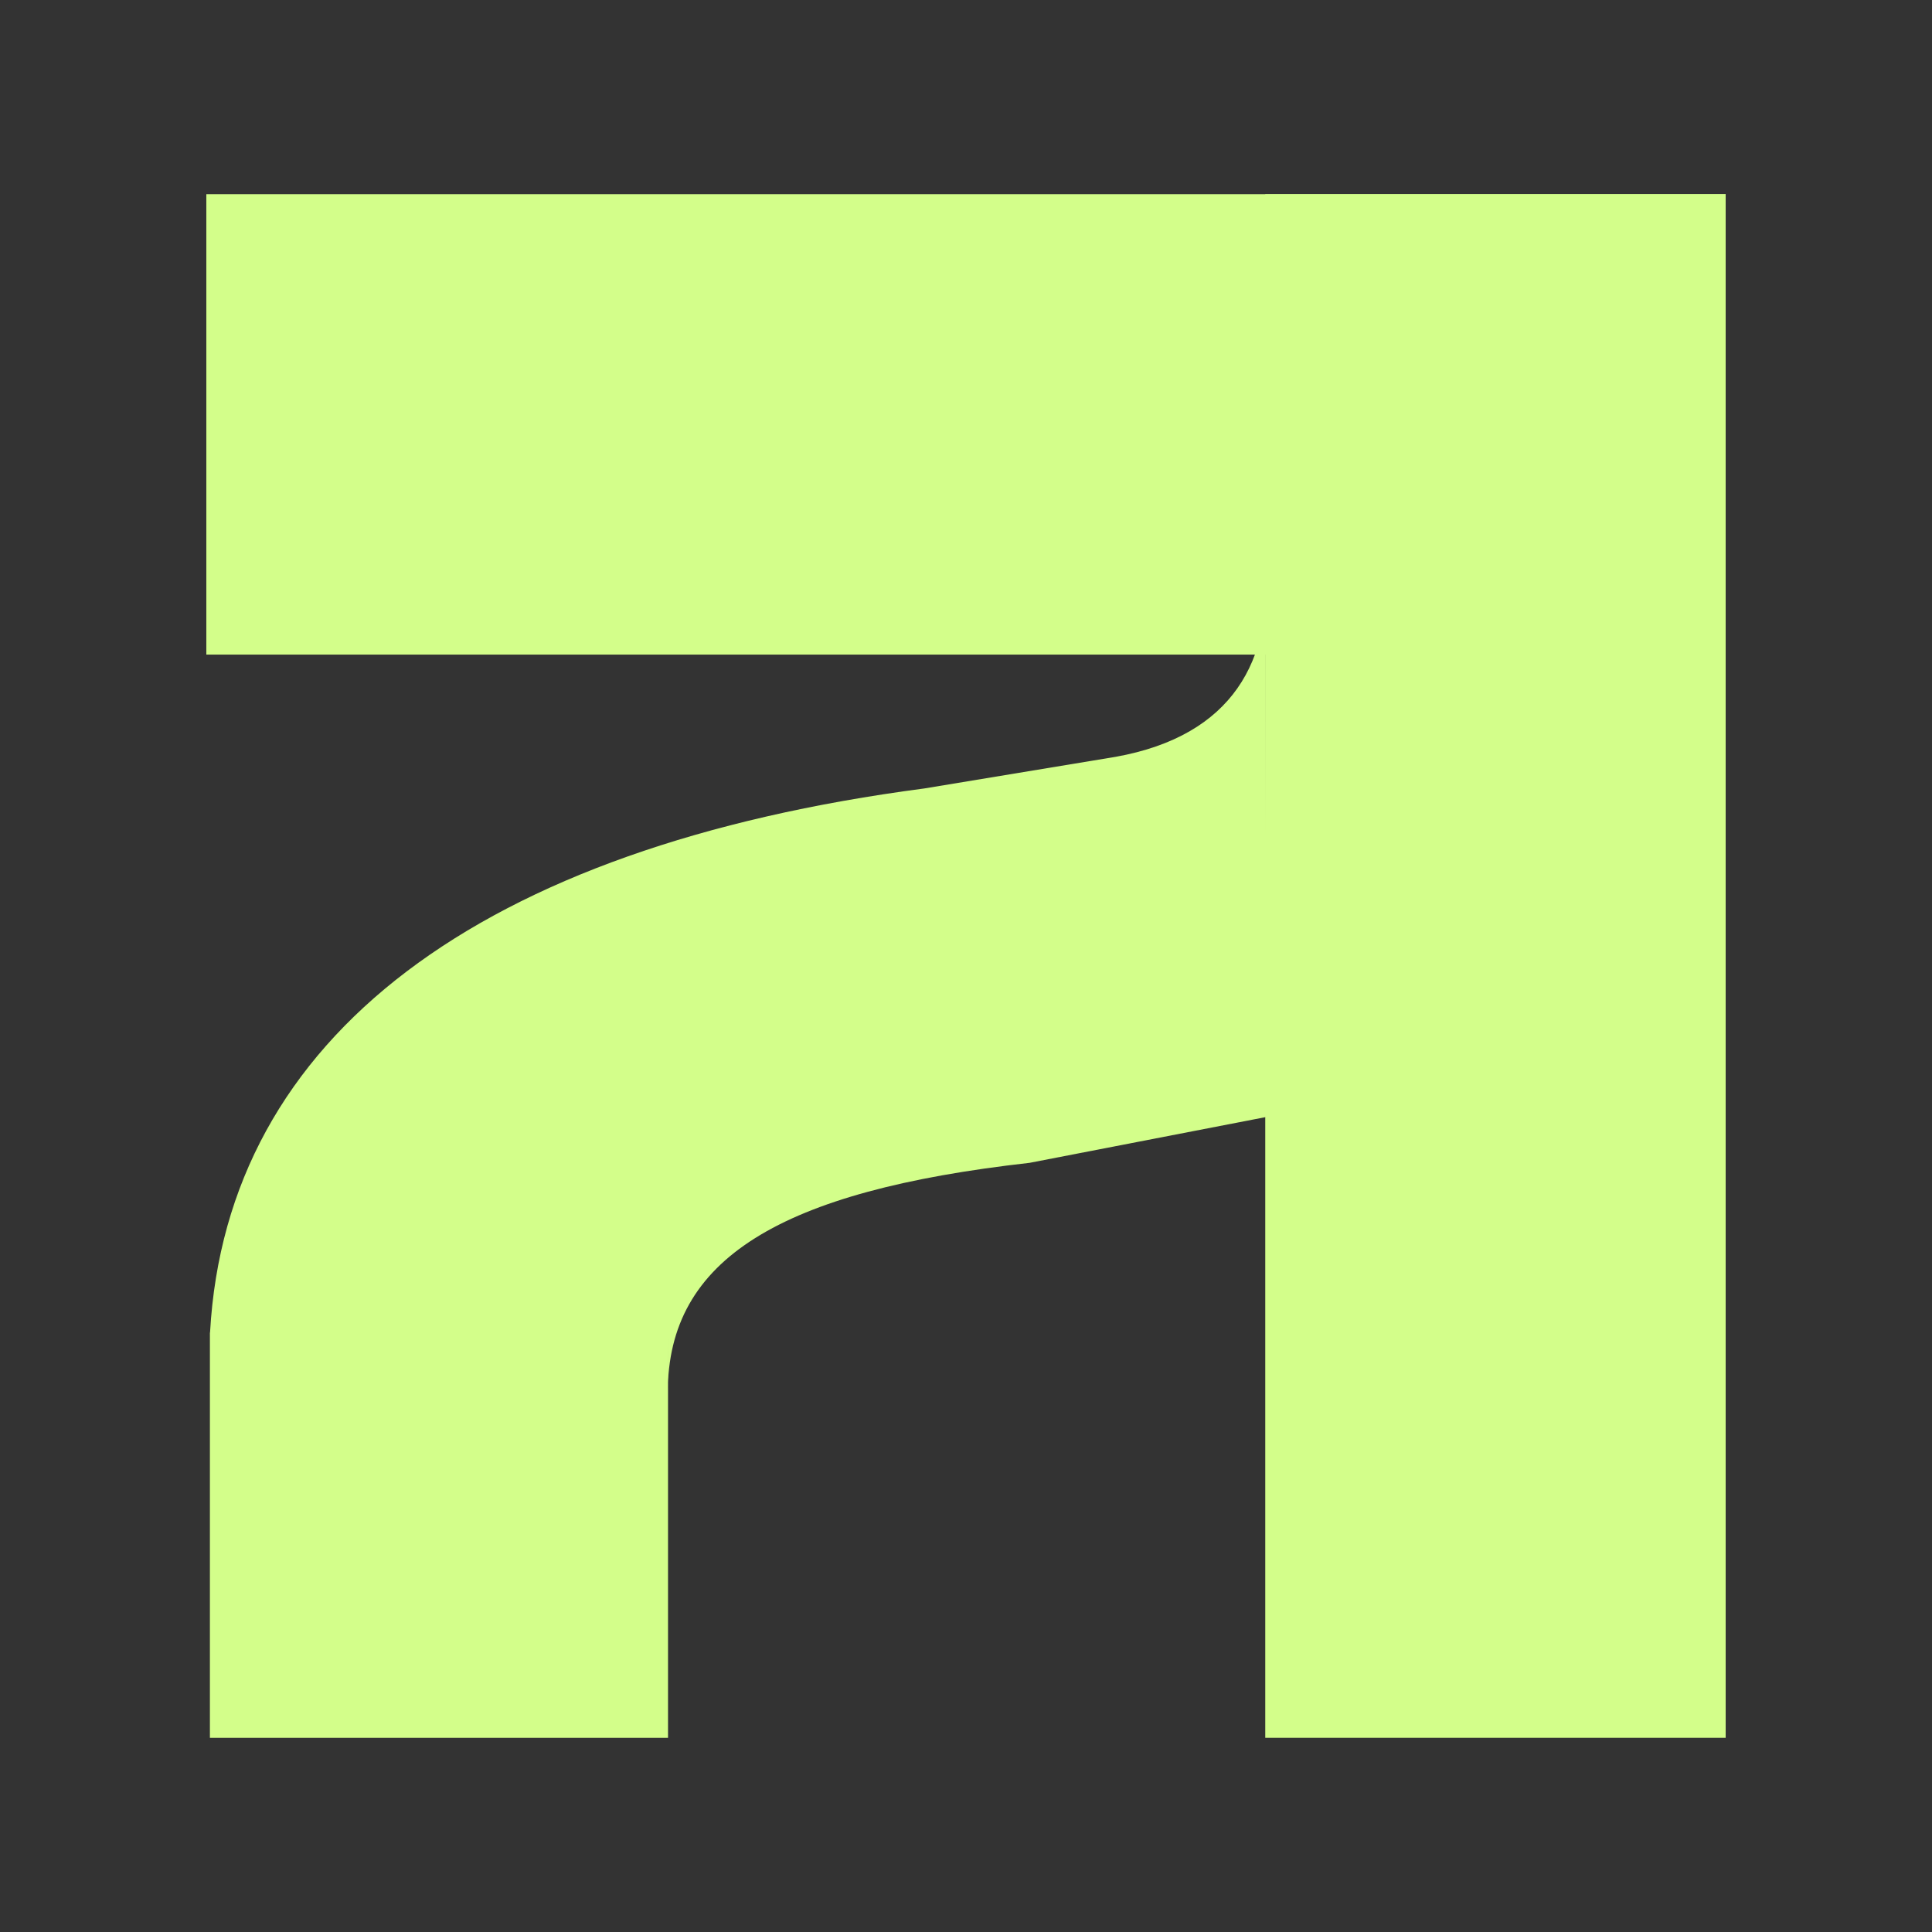 <svg xmlns="http://www.w3.org/2000/svg" id="Layer_1" data-name="Layer 1" viewBox="0 0 1080 1080"><rect x="0" y="0" width="1080" height="1080" fill="#333333" stroke="none"/><defs><style>      .cls-1 {        fill: #d3fe8a;      }    </style></defs><path class="cls-1" d="M373.28,745.12,373.43,768.71v202.74H117.34v-226.32l.09-.49c9.32-165.15,150.82-271.24,399.22-303.88l106.89-17.67c66.06-11.84,87.78-54.48,83.93-107.85l.3,309.18-132.21,25.61c-139.42,15.71-202.26,53.69-202.26,128.31l.15-9.62Z"></path><rect class="cls-1" x="115.34" y="108.55" width="849.31" height="257.37"></rect><rect class="cls-1" x="404.53" y="411.32" width="862.89" height="257.37" transform="translate(295.97 1375.97) rotate(-90)"></rect></svg>